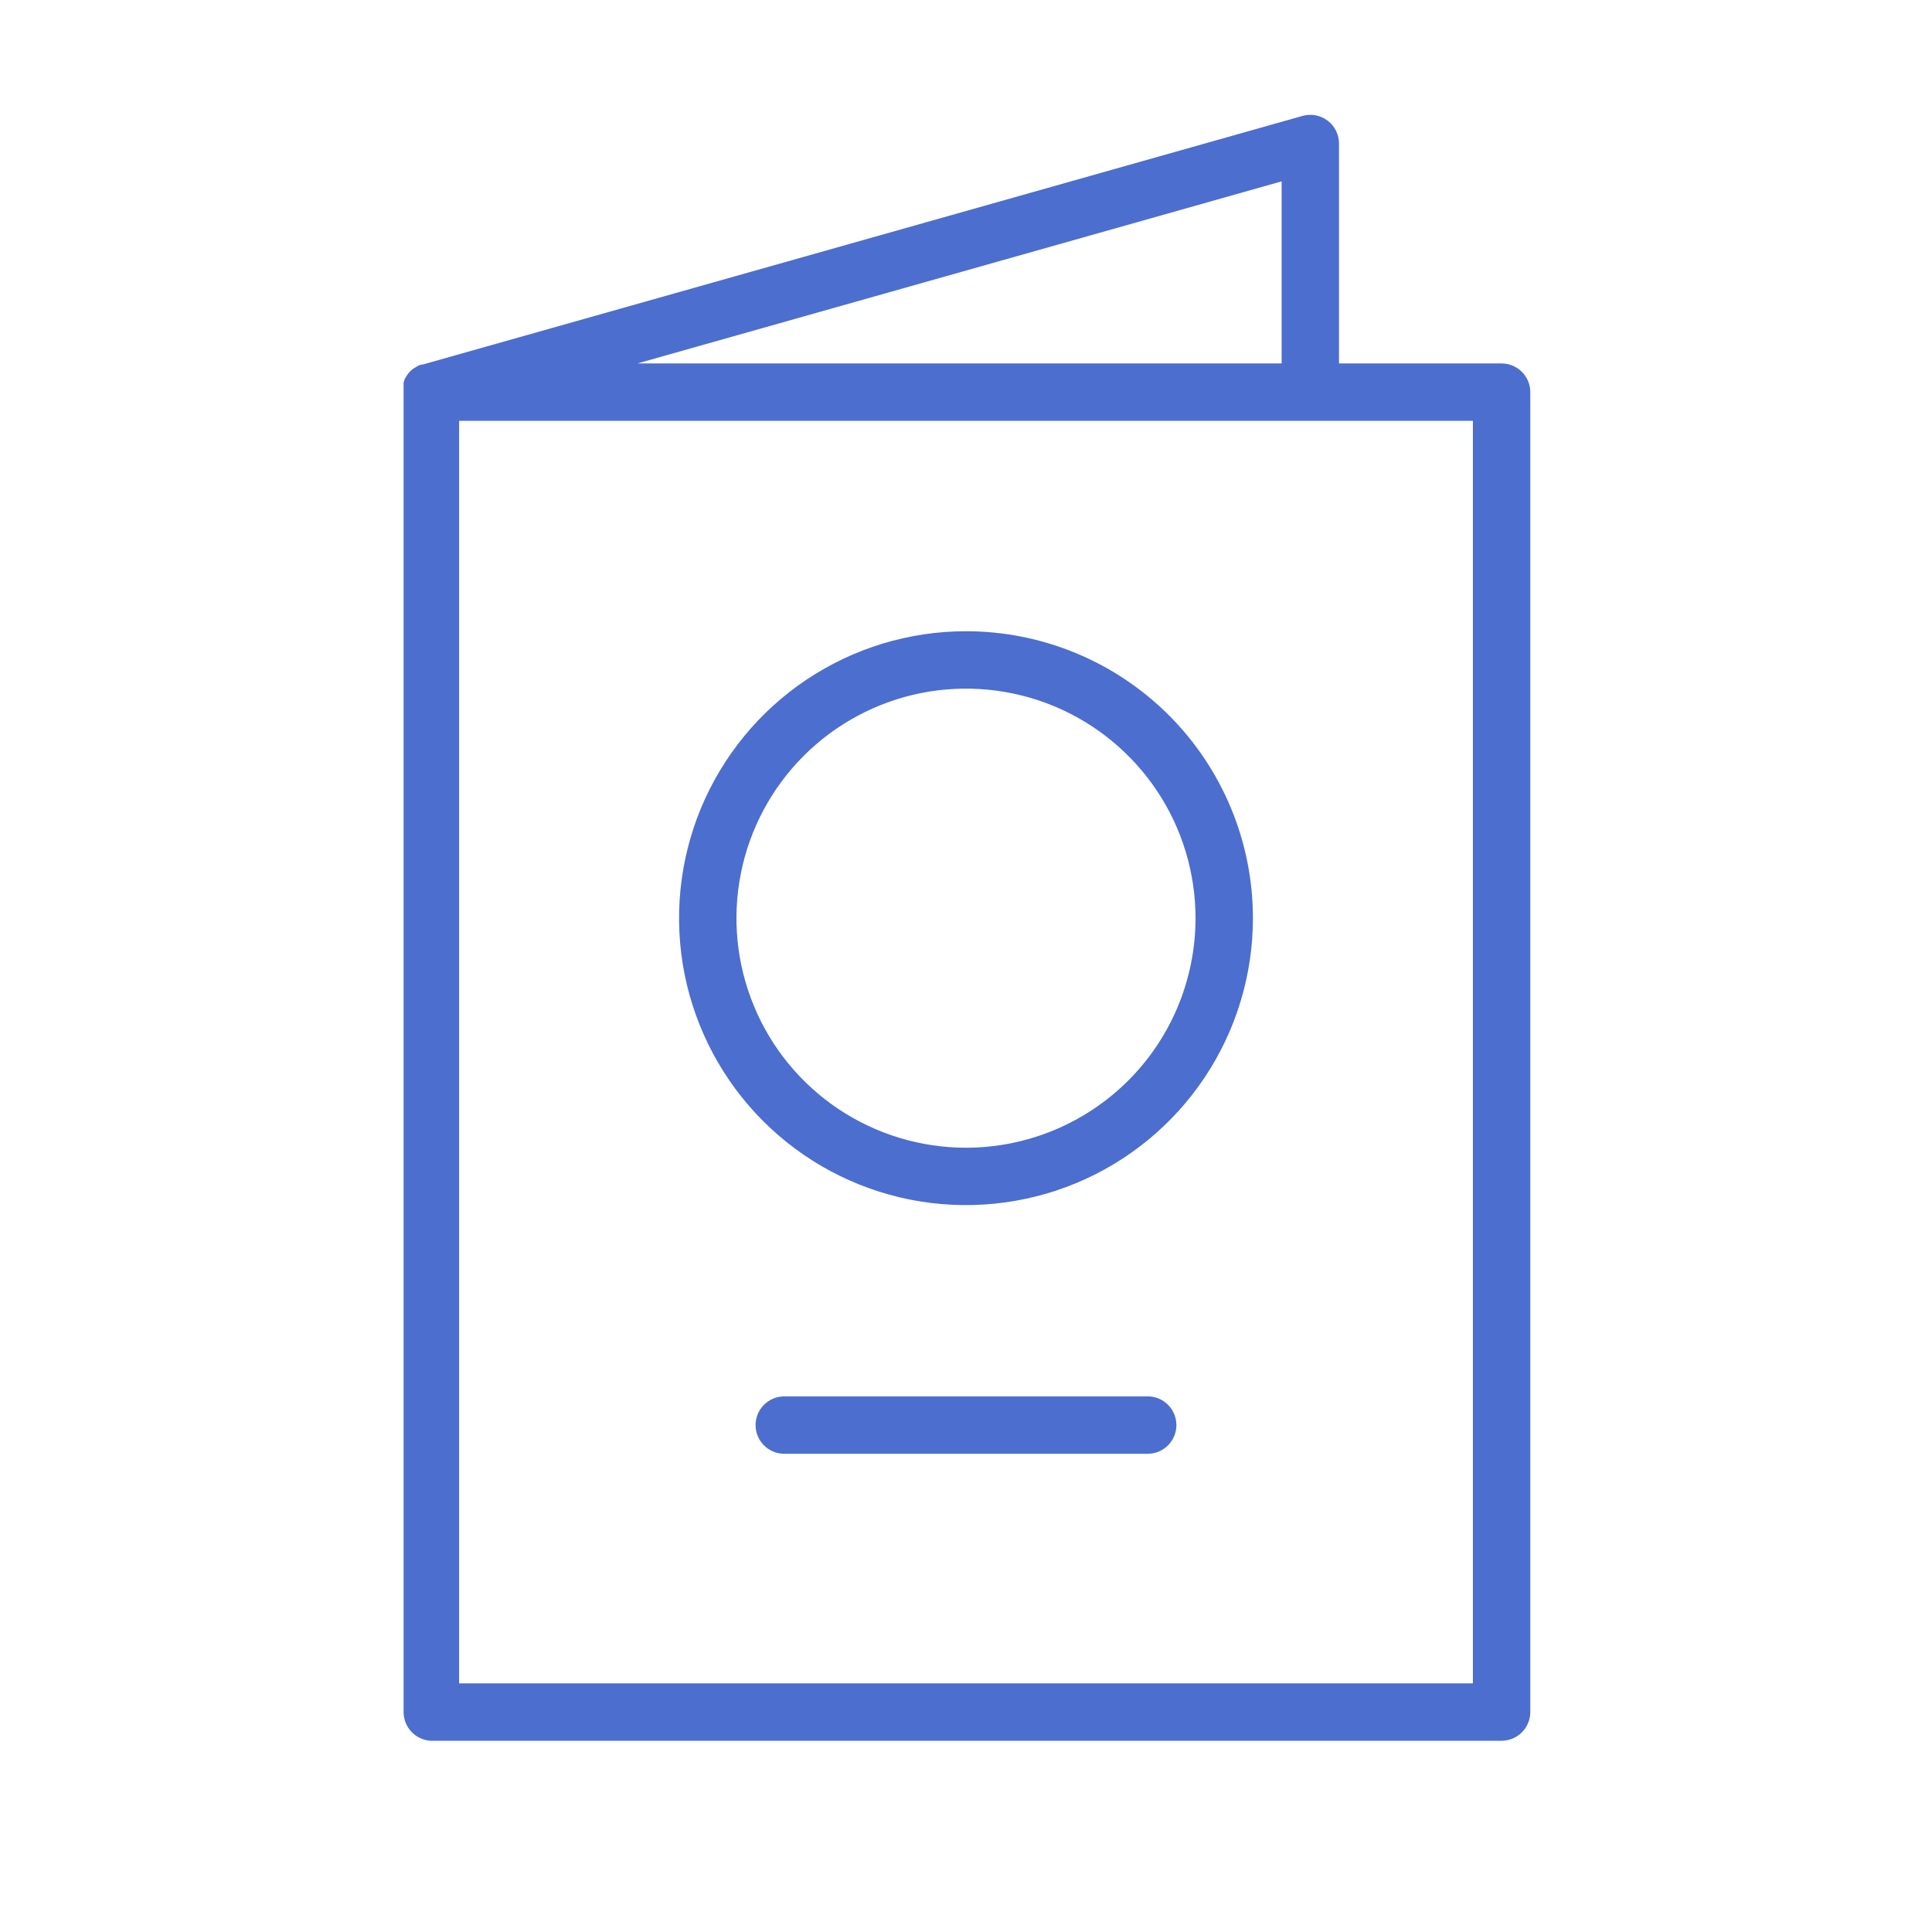 <?xml version="1.0" encoding="UTF-8"?> <svg xmlns="http://www.w3.org/2000/svg" width="51" height="51" viewBox="0 0 51 51" fill="none"> <path d="M39.639 9.594H35.346V3.787C35.346 3.67 35.319 3.555 35.267 3.45C35.214 3.345 35.139 3.254 35.045 3.184C34.952 3.113 34.843 3.066 34.728 3.044C34.613 3.023 34.495 3.028 34.382 3.06L11.154 9.624H11.114L11.038 9.655L10.978 9.69L10.912 9.73L10.856 9.776L10.806 9.826L10.76 9.882L10.72 9.943L10.685 10.003L10.654 10.099V10.17C10.654 10.17 10.654 10.215 10.654 10.241C10.653 10.267 10.653 10.294 10.654 10.321C10.654 10.321 10.654 10.352 10.654 10.367V45.208C10.658 45.398 10.732 45.58 10.863 45.717C10.994 45.855 11.172 45.938 11.361 45.951H39.639C39.839 45.951 40.032 45.871 40.174 45.729C40.316 45.587 40.396 45.394 40.396 45.193V10.352C40.396 10.151 40.316 9.958 40.174 9.816C40.032 9.674 39.839 9.594 39.639 9.594ZM33.832 9.594H16.825L33.832 4.787V9.594ZM38.881 44.436H12.119V11.109H38.881V44.436Z" fill="#4B6ECF"></path> <path d="M25.5 16.663C24.002 16.663 22.538 17.107 21.292 17.94C20.046 18.772 19.076 19.955 18.502 21.339C17.929 22.723 17.779 24.246 18.071 25.715C18.364 27.184 19.085 28.534 20.144 29.593C21.203 30.652 22.553 31.374 24.022 31.666C25.492 31.958 27.015 31.808 28.399 31.235C29.783 30.662 30.965 29.691 31.798 28.445C32.63 27.2 33.074 25.735 33.074 24.237C33.074 22.229 32.276 20.302 30.856 18.881C29.435 17.461 27.509 16.663 25.5 16.663ZM25.5 30.297C24.302 30.297 23.13 29.941 22.134 29.276C21.137 28.61 20.36 27.663 19.902 26.556C19.443 25.449 19.323 24.231 19.557 23.055C19.791 21.88 20.368 20.8 21.215 19.953C22.063 19.105 23.142 18.528 24.318 18.294C25.493 18.061 26.712 18.181 27.819 18.639C28.926 19.098 29.872 19.875 30.538 20.871C31.204 21.867 31.559 23.039 31.559 24.237C31.559 25.844 30.921 27.386 29.785 28.522C28.648 29.658 27.107 30.297 25.5 30.297Z" fill="#4B6ECF"></path> <path d="M30.297 36.861H20.703C20.502 36.861 20.309 36.941 20.167 37.083C20.025 37.225 19.945 37.418 19.945 37.619C19.945 37.82 20.025 38.012 20.167 38.154C20.309 38.296 20.502 38.376 20.703 38.376H30.297C30.498 38.376 30.69 38.296 30.832 38.154C30.974 38.012 31.054 37.82 31.054 37.619C31.054 37.418 30.974 37.225 30.832 37.083C30.69 36.941 30.498 36.861 30.297 36.861Z" fill="#4B6ECF"></path> </svg> 